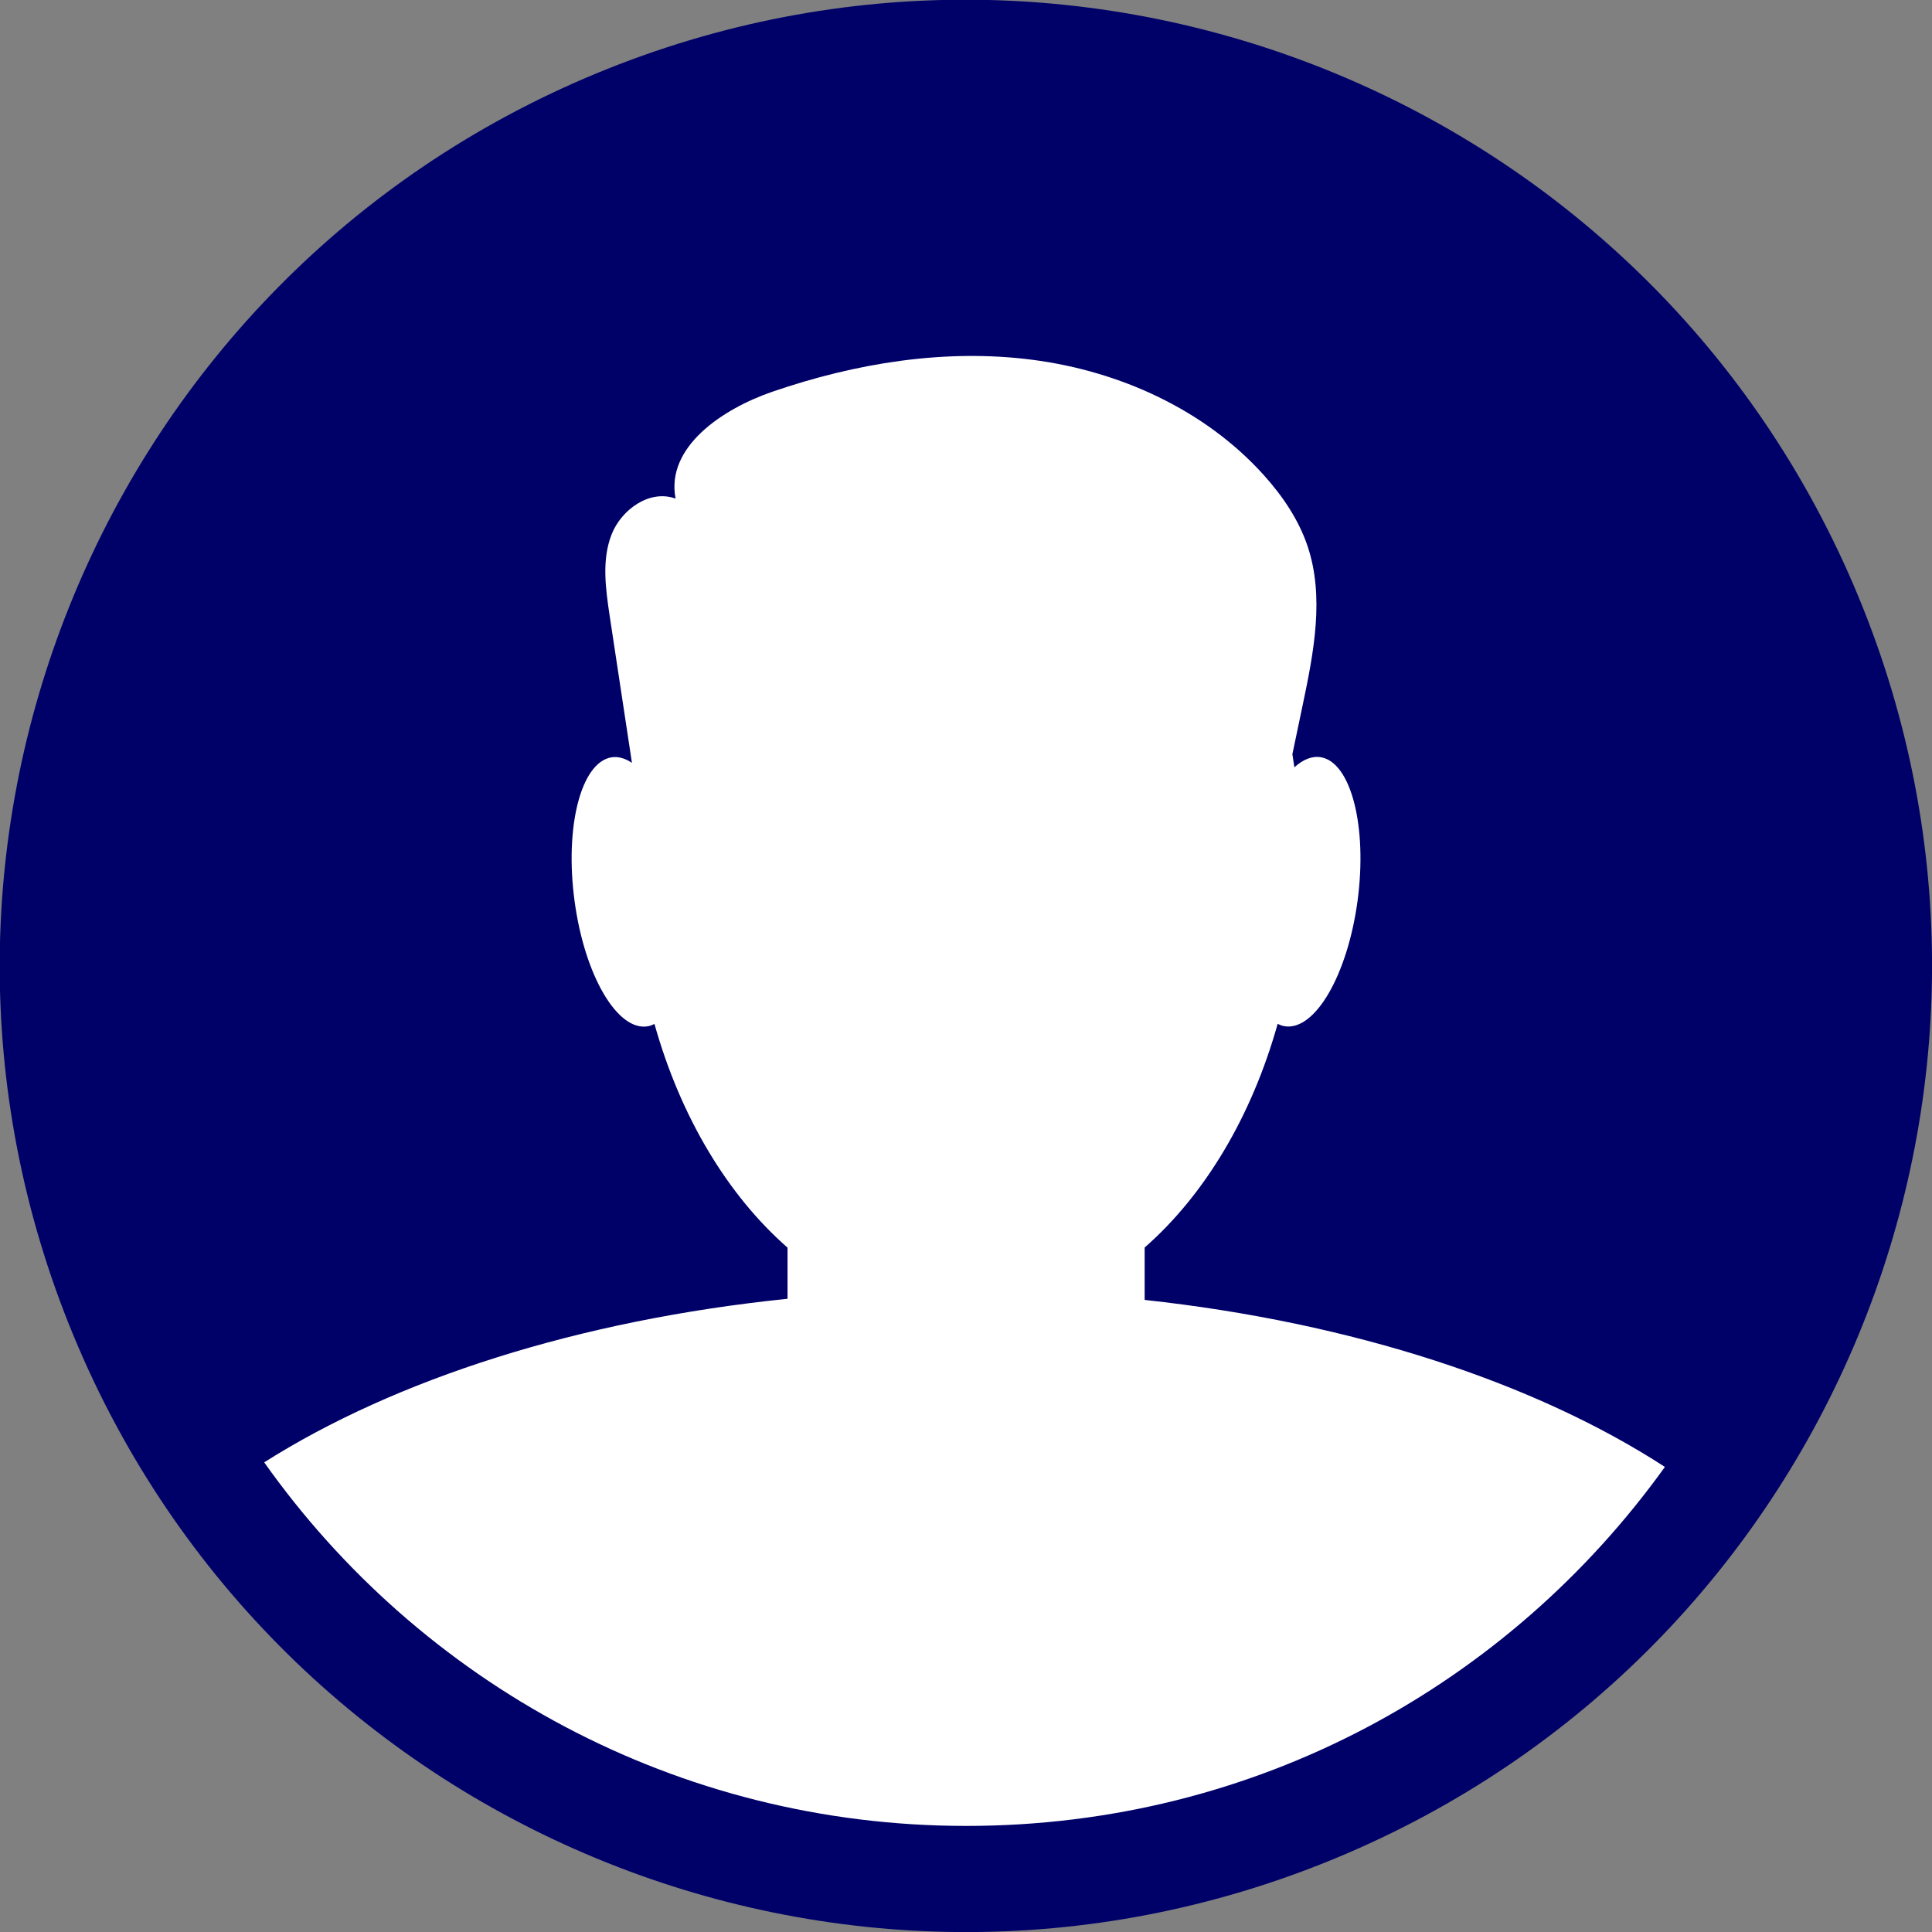 <svg width="32" height="32" viewBox="0 0 32 32" fill="none" xmlns="http://www.w3.org/2000/svg">
<rect x="0" y="0" width="32" height="32" fill="#808080" stroke="none"/>
<g clip-path="url(#clip0_1434_17955)">
<path d="M22.12 30.779C30.284 27.398 34.16 18.039 30.779 9.876C27.398 1.713 18.039 -2.164 9.875 1.217C1.712 4.599 -2.164 13.957 1.217 22.121C4.598 30.284 13.957 34.161 22.12 30.779Z" fill="#000069"/>
<path d="M18.959 21.527V20.663C19.953 19.792 20.731 18.495 21.162 16.958C21.197 16.975 21.234 16.991 21.274 16.997C21.777 17.083 22.318 16.155 22.485 14.924C22.651 13.694 22.378 12.626 21.877 12.542C21.729 12.518 21.582 12.58 21.439 12.709C21.428 12.637 21.417 12.564 21.406 12.492C21.463 12.219 21.52 11.949 21.577 11.676C21.76 10.805 21.94 9.886 21.657 9.044C21.509 8.606 21.243 8.215 20.935 7.872C19.959 6.786 18.545 6.146 17.098 5.959C15.652 5.772 14.172 6.014 12.791 6.489C11.966 6.773 11.023 7.404 11.19 8.259C10.768 8.101 10.291 8.435 10.128 8.857C9.965 9.277 10.031 9.748 10.097 10.194C10.22 11.008 10.343 11.821 10.467 12.635C10.354 12.56 10.238 12.525 10.126 12.544C9.622 12.63 9.35 13.697 9.517 14.926C9.682 16.155 10.225 17.083 10.728 16.999C10.768 16.993 10.803 16.977 10.84 16.96C11.271 18.497 12.05 19.794 13.044 20.665V21.512C9.585 21.866 6.55 22.844 4.376 24.221C6.955 27.864 11.199 30.243 16.003 30.243C20.808 30.243 24.99 27.897 27.576 24.297C25.432 22.905 22.413 21.907 18.963 21.531L18.959 21.527Z" fill="white"/>
</g>
<defs>
<clipPath id="clip0_1434_17955">
<rect width="32" height="32" fill="white"/>
</clipPath>
</defs>
</svg>
